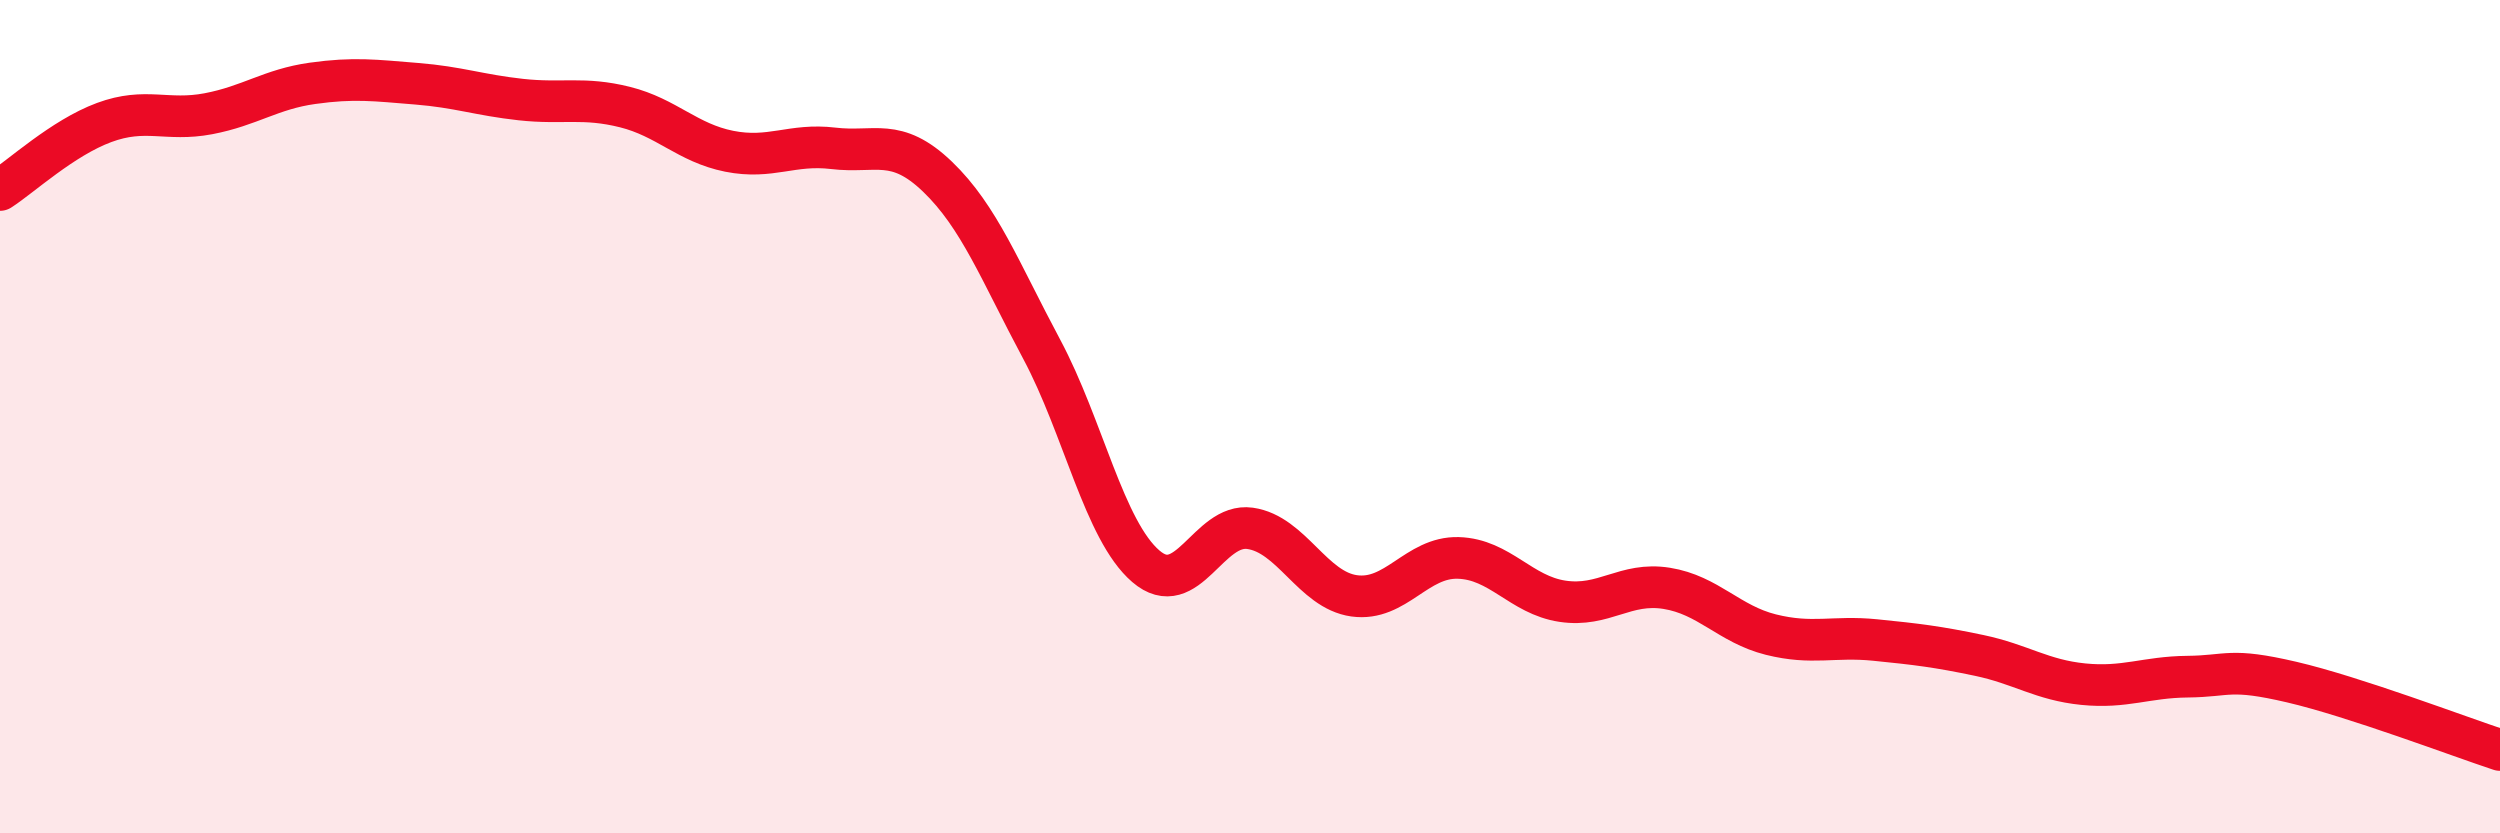 
    <svg width="60" height="20" viewBox="0 0 60 20" xmlns="http://www.w3.org/2000/svg">
      <path
        d="M 0,4.56 C 0.5,4.24 1.5,3.31 2.5,2.94 C 3.5,2.57 4,2.92 5,2.73 C 6,2.54 6.5,2.14 7.5,2 C 8.5,1.86 9,1.93 10,2.01 C 11,2.09 11.5,2.28 12.5,2.39 C 13.5,2.5 14,2.32 15,2.57 C 16,2.82 16.5,3.43 17.5,3.63 C 18.5,3.83 19,3.44 20,3.56 C 21,3.68 21.5,3.28 22.5,4.24 C 23.5,5.2 24,6.51 25,8.38 C 26,10.25 26.5,12.73 27.5,13.59 C 28.5,14.45 29,12.54 30,12.68 C 31,12.82 31.5,14.16 32.5,14.3 C 33.5,14.44 34,13.36 35,13.39 C 36,13.42 36.5,14.28 37.5,14.43 C 38.5,14.58 39,13.96 40,14.12 C 41,14.28 41.5,14.98 42.5,15.23 C 43.5,15.48 44,15.26 45,15.36 C 46,15.46 46.5,15.52 47.5,15.73 C 48.5,15.94 49,16.32 50,16.42 C 51,16.52 51.5,16.25 52.5,16.24 C 53.5,16.23 53.5,16.02 55,16.37 C 56.5,16.72 59,17.67 60,18L60 20L0 20Z"
        fill="#EB0A25"
        opacity="0.1"
        stroke-linecap="round"
        stroke-linejoin="round"
      />
      <path
        d="M 0,4.56 C 0.5,4.24 1.5,3.31 2.5,2.94 C 3.5,2.57 4,2.92 5,2.73 C 6,2.54 6.5,2.14 7.5,2 C 8.5,1.86 9,1.93 10,2.01 C 11,2.09 11.5,2.28 12.5,2.39 C 13.5,2.5 14,2.32 15,2.57 C 16,2.82 16.5,3.43 17.5,3.63 C 18.5,3.83 19,3.44 20,3.56 C 21,3.68 21.5,3.28 22.5,4.24 C 23.5,5.2 24,6.51 25,8.38 C 26,10.25 26.5,12.73 27.5,13.59 C 28.5,14.45 29,12.54 30,12.68 C 31,12.82 31.5,14.16 32.5,14.3 C 33.5,14.44 34,13.36 35,13.39 C 36,13.42 36.5,14.28 37.5,14.43 C 38.5,14.58 39,13.96 40,14.12 C 41,14.28 41.5,14.98 42.5,15.23 C 43.5,15.48 44,15.26 45,15.36 C 46,15.46 46.5,15.52 47.5,15.73 C 48.5,15.94 49,16.32 50,16.42 C 51,16.52 51.5,16.25 52.5,16.24 C 53.5,16.23 53.5,16.02 55,16.37 C 56.5,16.72 59,17.67 60,18"
        stroke="#EB0A25"
        stroke-width="1"
        fill="none"
        stroke-linecap="round"
        stroke-linejoin="round"
      />
    </svg>
  